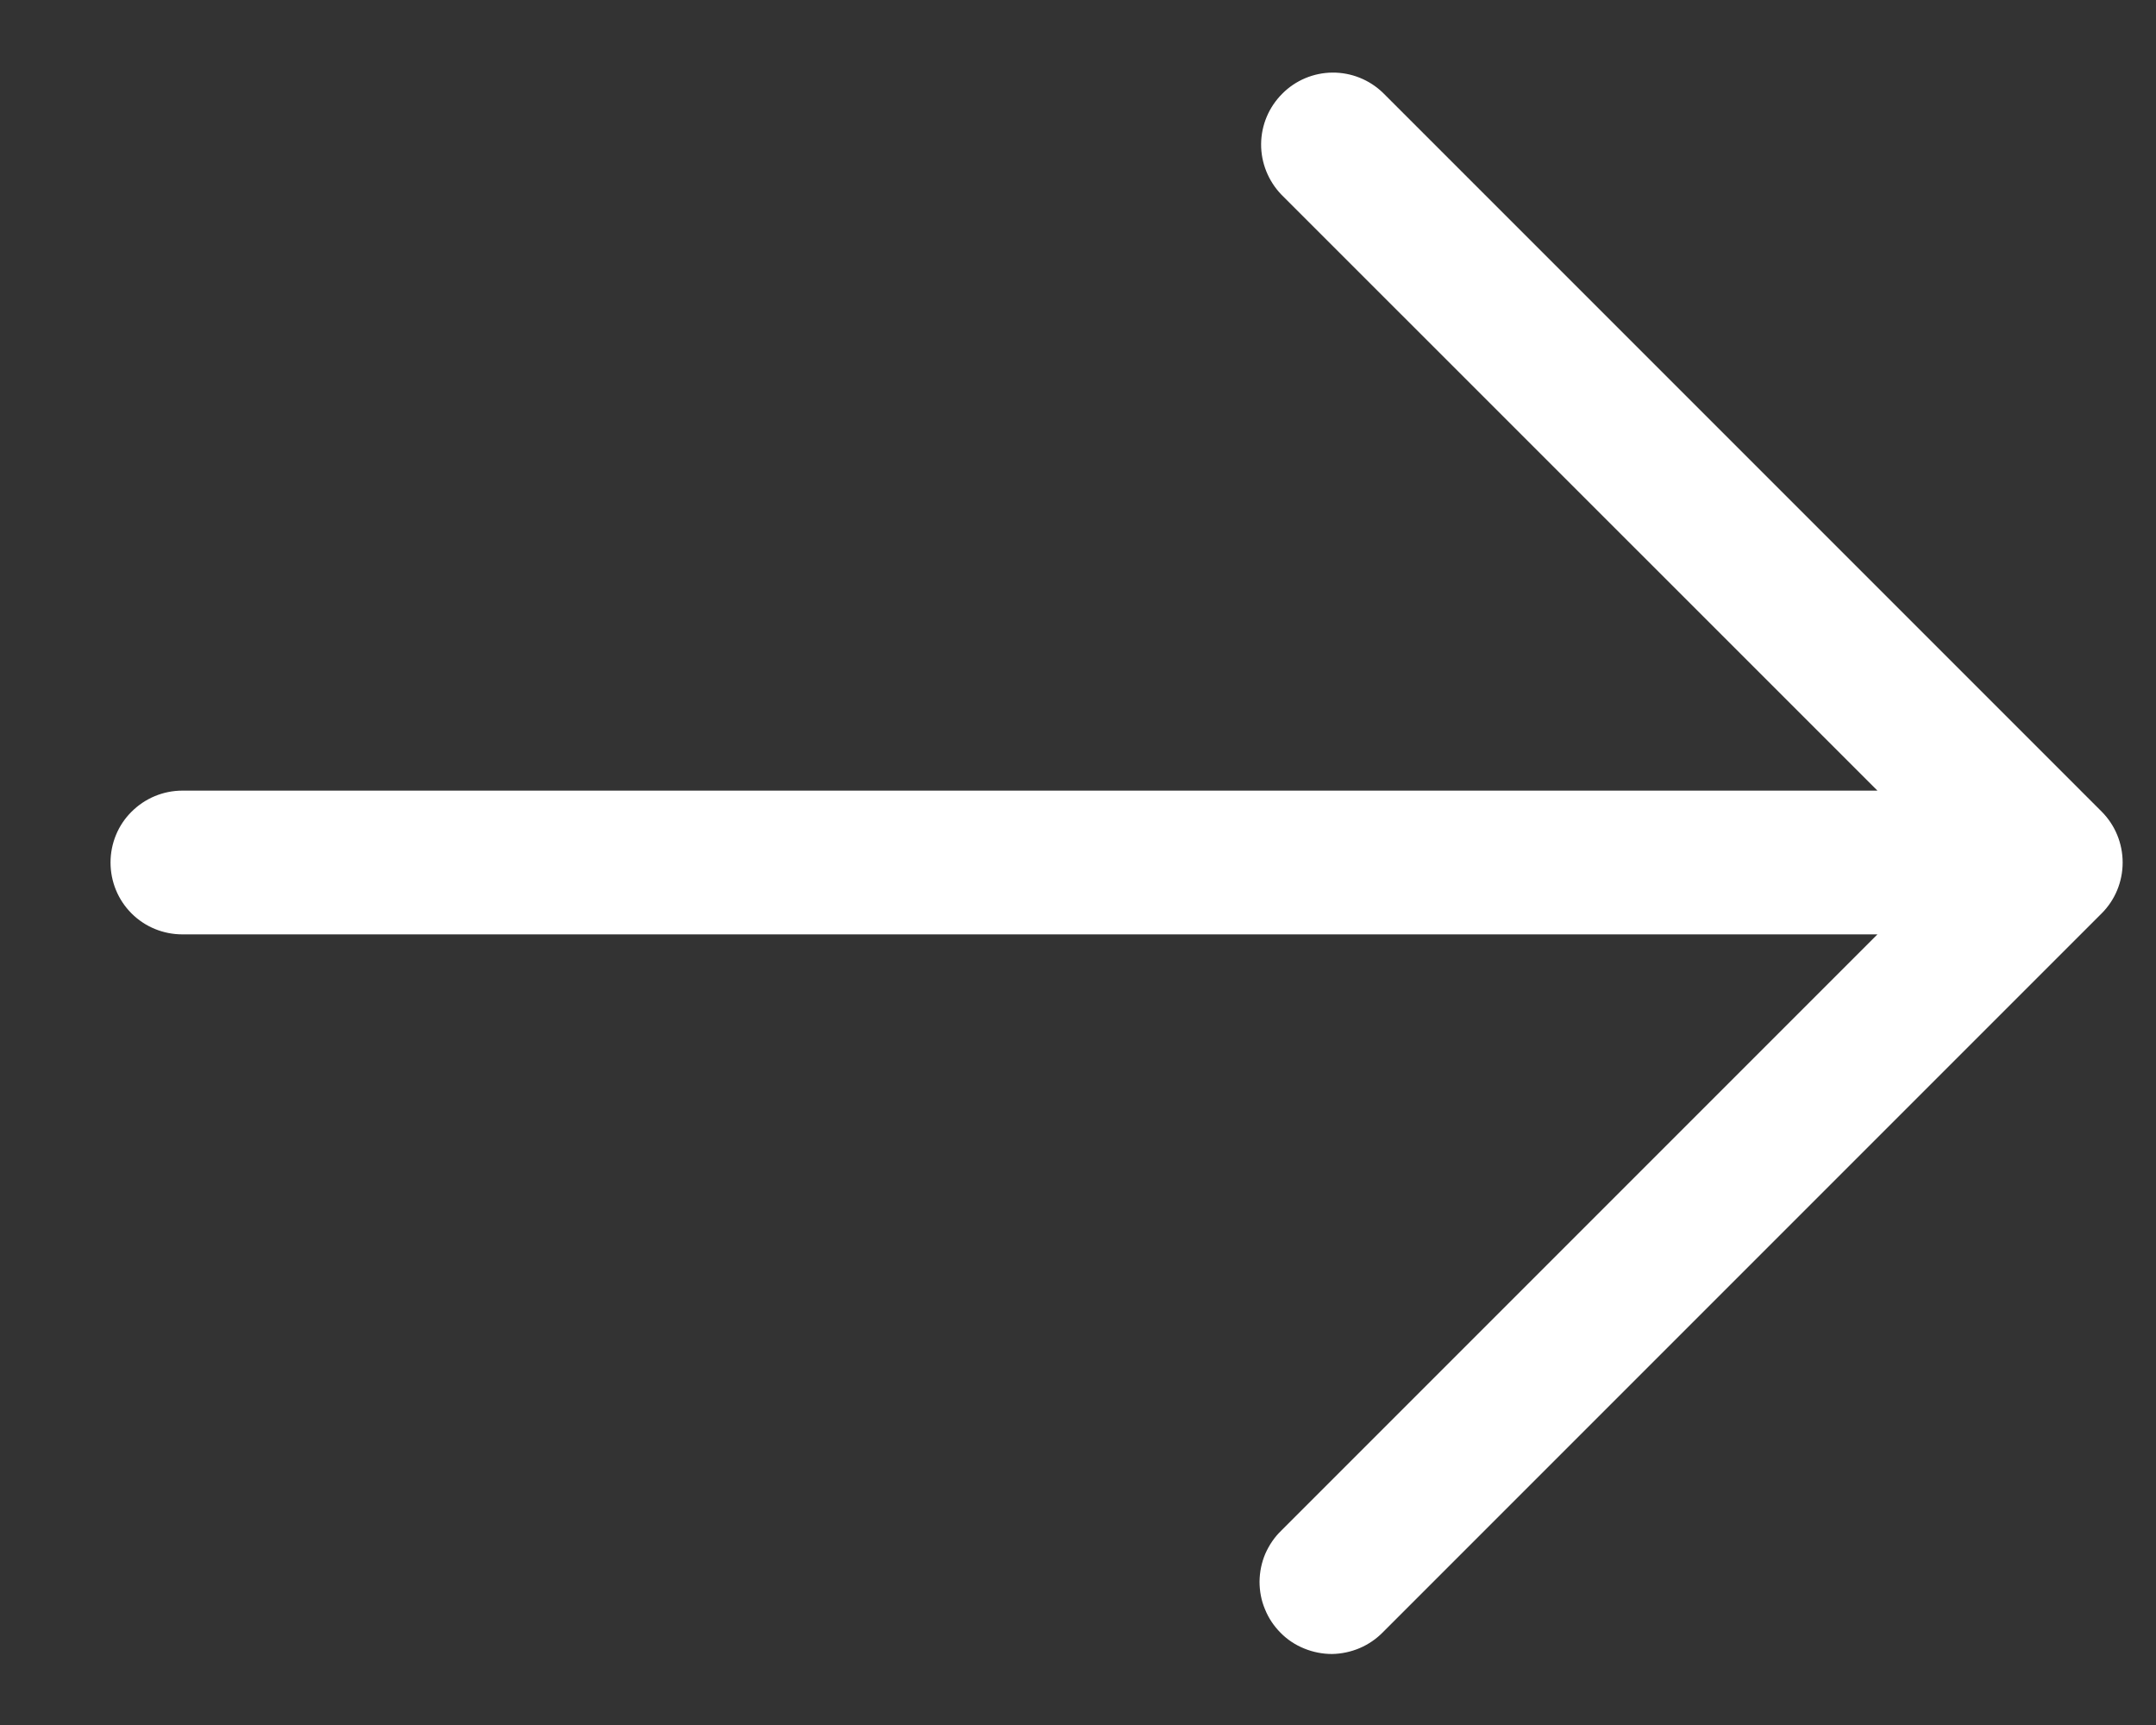 <svg width="15" height="12" viewBox="0 0 15 12" fill="none" xmlns="http://www.w3.org/2000/svg">
<rect x="0" y="0" width="15" height="12" fill="#333333" stroke="none"/>
<path d="M14.622 5.646L9.622 0.646C9.528 0.555 9.402 0.504 9.27 0.505C9.139 0.506 9.013 0.559 8.921 0.652C8.828 0.745 8.775 0.87 8.774 1.002C8.773 1.133 8.824 1.259 8.915 1.354L13.062 5.5H1.269C1.136 5.5 1.009 5.553 0.915 5.647C0.821 5.74 0.769 5.868 0.769 6C0.769 6.133 0.821 6.26 0.915 6.354C1.009 6.448 1.136 6.5 1.269 6.5H13.062L8.915 10.647C8.867 10.693 8.83 10.748 8.803 10.809C8.777 10.87 8.764 10.935 8.763 11.002C8.763 11.068 8.775 11.134 8.801 11.195C8.826 11.257 8.863 11.312 8.91 11.359C8.956 11.406 9.012 11.443 9.074 11.468C9.135 11.493 9.201 11.506 9.267 11.506C9.333 11.505 9.399 11.491 9.46 11.465C9.521 11.439 9.576 11.401 9.622 11.354L14.622 6.354C14.716 6.26 14.768 6.133 14.768 6C14.768 5.868 14.716 5.74 14.622 5.646Z" fill="white"/>
</svg>
